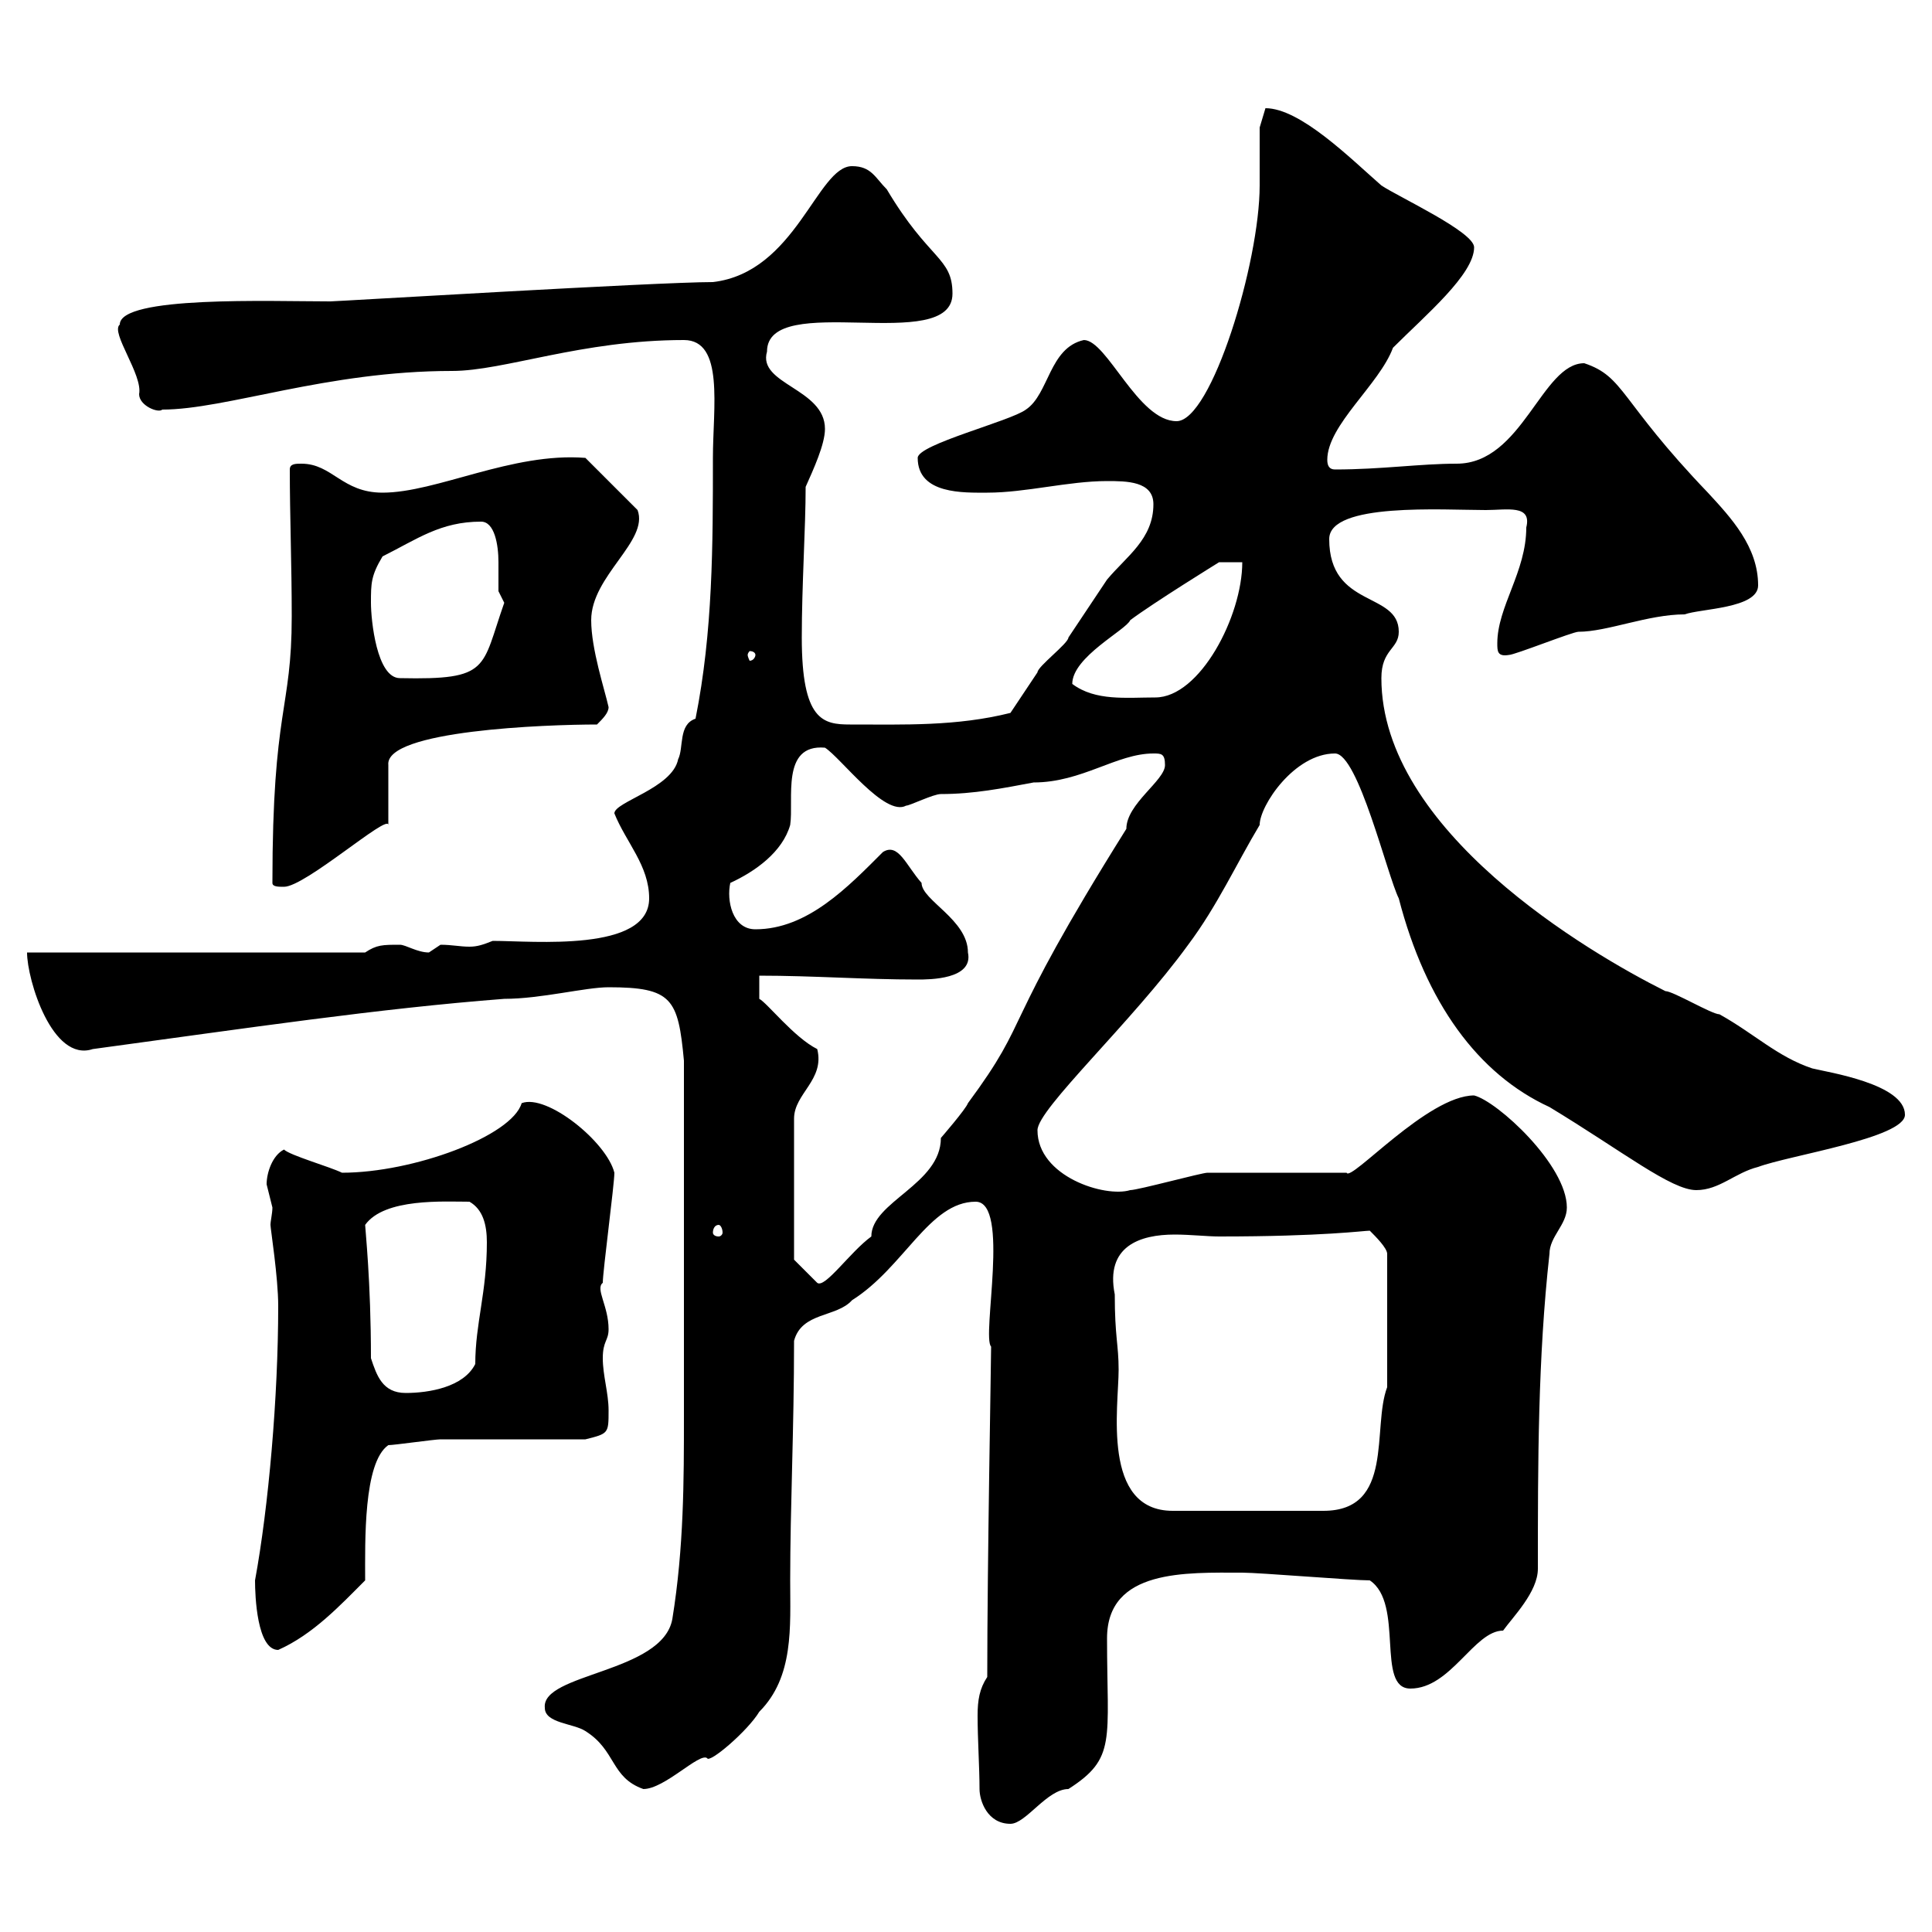 <svg xmlns="http://www.w3.org/2000/svg" xmlns:xlink="http://www.w3.org/1999/xlink" width="300" height="300"><path d="M152.10 277.80C152.10 279.60 153.30 283.20 156.90 283.20C159.30 283.20 162.60 277.80 165.90 277.80C173.40 273 171.90 270.30 171.90 254.40C171.90 243.60 184.20 244.20 192.90 244.20C195.60 244.20 210 245.40 212.70 245.40C218.10 249 213.60 262.20 219 262.20C225.30 262.20 228.90 253.20 233.40 253.20C234.90 251.10 238.80 247.20 238.80 243.60C238.80 227.10 238.80 210.90 240.60 194.70C240.60 192 243.30 190.20 243.30 187.50C243.30 180.90 232.50 171 228.90 170.10C221.70 170.10 209.70 183.60 209.10 182.10C205.50 182.10 191.10 182.10 187.50 182.10C186.60 182.10 176.70 184.80 175.50 184.80C171.60 186 161.10 182.70 161.10 175.50C161.10 172.20 175.80 158.70 184.50 146.70C189 140.70 192 134.10 195.60 128.10C195.60 125.10 201 117 207.30 117C210.90 117 215.40 135.90 217.20 139.50C221.40 155.70 229.50 166.80 240.60 171.90C252 178.80 259.50 184.80 263.40 184.80C267 184.80 269.40 182.10 273 181.20C277.80 179.40 295.80 176.70 295.80 173.10C295.80 168.30 283.80 166.50 281.40 165.90C276 164.10 272.40 160.50 267 157.50C265.80 157.50 259.80 153.90 258.60 153.90C246.60 147.90 214.50 129 214.50 105.30C214.50 100.80 217.20 100.80 217.20 98.10C217.20 91.80 206.40 94.50 206.40 83.70C206.40 78 224.10 79.20 230.70 79.20C234 79.20 237.90 78.30 237 81.90C237 88.80 232.50 94.20 232.50 99.90C232.50 101.10 232.50 102 234.30 101.70C235.20 101.70 244.20 98.10 245.10 98.10C249.60 98.10 255.90 95.40 261.60 95.40C264 94.50 273 94.50 273 90.90C273 84.90 268.80 80.40 265.20 76.50C251.40 62.10 252.30 58.50 246 56.40C239.40 56.40 236.40 72 226.20 72C220.50 72 214.50 72.90 207.30 72.90C206.40 72.90 206.10 72.30 206.10 71.40C206.10 66 214.20 59.70 216.30 54C221.40 48.90 228.90 42.60 228.90 38.40C228.90 36 217.20 30.60 214.50 28.80C209.70 24.60 201.90 16.80 196.50 16.80C196.50 16.80 195.60 19.80 195.60 19.80C195.60 22.50 195.60 25.50 195.60 28.80C195.60 40.80 188.10 65.40 182.70 65.40C176.70 65.40 171.90 52.80 168.30 52.80C162.90 54 162.90 61.20 159.30 63.60C156.90 65.40 142.50 69 142.50 71.10C142.50 76.80 149.70 76.50 153.30 76.50C159.30 76.50 165.90 74.70 171.90 74.70C174.90 74.70 179.10 74.70 179.10 78.30C179.10 83.70 174.90 86.40 171.90 90C171.30 90.90 166.50 98.10 165.90 99C165.90 99.90 161.10 103.50 161.10 104.40C160.50 105.30 157.50 109.80 156.90 110.70C148.50 112.80 140.40 112.50 132 112.50C127.80 112.50 124.50 111.90 124.50 99C124.50 90.90 125.10 81.90 125.10 75.60C126.30 72.90 128.10 69 128.10 66.60C128.10 60.30 117.60 59.70 119.10 54.60C119.10 45 147.90 55.20 147.90 45.60C147.90 39.90 144.30 40.50 137.70 29.40C135.90 27.60 135.30 25.80 132.30 25.80C126.90 25.80 123.60 42.30 110.70 43.80C102 43.80 52.20 46.80 51.30 46.80C42 46.80 18.60 45.90 18.60 50.40C17.10 51.60 22.20 58.20 21.60 61.20C21.60 63 24.60 64.20 25.20 63.60C35.10 63.60 50.70 57.60 70.20 57.60C78.30 57.60 90.30 52.80 106.20 52.80C112.50 52.80 110.70 63.30 110.70 71.10C110.70 84.60 110.70 98.10 108 111.60C105.30 112.50 106.20 116.10 105.30 117.90C104.40 122.40 95.40 124.50 95.40 126.30C97.20 130.80 100.80 134.40 100.80 139.50C100.80 147.90 82.80 146.10 76.50 146.10C75 146.70 74.10 147 72.90 147C71.40 147 70.20 146.70 68.40 146.70C68.40 146.70 66.60 147.90 66.60 147.90C64.80 147.90 63 146.70 62.10 146.70C59.40 146.70 58.50 146.70 56.70 147.90L4.20 147.90C4.20 152.10 8.10 165 14.40 162.90C38.70 159.60 58.80 156.60 78.30 155.10C84 155.10 90.90 153.30 94.50 153.30C104.40 153.30 105.30 155.10 106.20 164.70C106.20 186.30 106.20 205.50 106.20 219.90C106.20 229.80 106.20 240.30 104.40 251.40C102.90 259.80 84 259.80 84.60 265.20C84.60 267.60 89.10 267.60 90.90 268.80C95.70 271.80 94.80 276 99.90 277.80C103.20 277.80 108.60 272.10 109.80 273C110.10 273.90 116.10 268.80 117.90 265.80C123.30 260.40 122.70 252.60 122.70 245.40C122.70 234 123.30 222 123.30 208.20C124.50 203.70 129.90 204.60 132.30 201.90C140.40 196.80 144.30 186.60 151.50 186.60C156.90 186.60 152.40 207.60 153.90 209.10C153.90 211.20 153.30 243 153.30 260.40C152.10 262.20 151.80 264 151.80 266.40C151.80 270 152.10 274.50 152.10 277.80ZM39.60 245.40C39.60 247.80 39.90 256.20 43.20 256.20C48.60 253.80 52.80 249.30 56.70 245.40C56.70 239.40 56.40 227.10 60.30 224.40C61.20 224.40 67.50 223.50 68.40 223.50C72 223.50 87.30 223.50 90.90 223.50C94.50 222.60 94.50 222.60 94.50 219C94.50 216.30 93.60 213.60 93.60 210.90C93.60 208.20 94.50 208.20 94.50 206.40C94.50 202.80 92.40 200.10 93.60 199.20C93.60 197.40 95.40 183.90 95.40 182.10C94.20 177.30 84.90 169.80 81 171.30C79.50 176.40 64.20 182.10 53.10 182.10C51.30 181.20 45 179.40 44.10 178.50C42.30 179.40 41.40 182.10 41.40 183.90C41.40 183.90 42.30 187.50 42.30 187.50C42.30 188.40 42 189.60 42 190.20C42 190.80 43.20 198.30 43.20 202.80C43.20 216.90 41.70 234 39.60 245.40ZM173.10 201C171.60 193.50 177 191.70 182.40 191.70C184.80 191.70 187.50 192 189.30 192C205.50 192 211.80 191.10 212.70 191.10C213.60 192 215.40 193.80 215.40 194.70L215.40 215.40C213 221.70 216.60 234.60 205.50 234.60L182.10 234.60C171 234.60 173.70 218.40 173.70 212.70C173.70 208.80 173.10 207.60 173.10 201ZM57.60 210.90C57.60 198.90 56.70 190.80 56.70 190.20C59.70 186 69 186.60 72.90 186.60C75 187.80 75.60 190.20 75.60 192.90C75.60 200.70 73.80 205.50 73.80 211.80C72 215.40 66.60 216.30 63 216.30C59.40 216.30 58.50 213.60 57.60 210.90ZM123.30 195.60L123.30 173.70C123.30 169.80 128.10 167.70 126.90 162.90C123.30 161.10 119.10 155.70 117.90 155.10L117.90 151.50C126.30 151.50 134.10 152.10 142.50 152.10C144.30 152.10 151.20 152.10 150.30 147.90C150.30 142.80 143.10 139.80 143.10 137.10C140.70 134.40 139.50 130.80 137.10 132.30C131.70 137.70 125.40 144.30 117.30 144.30C113.70 144.30 112.80 139.80 113.40 137.10C117.30 135.30 121.50 132.30 122.70 128.10C123.30 124.20 121.20 115.50 128.10 116.10C130.50 117.60 137.40 126.90 140.70 125.10C141.30 125.10 144.90 123.30 146.10 123.30C151.20 123.30 155.70 122.40 160.50 121.50C168 121.50 173.40 117 179.10 117C180.30 117 180.90 117 180.90 118.80C180.90 121.20 174.90 124.80 174.90 128.70C154.80 160.80 160.50 157.50 150.30 171.30C150 172.20 146.10 176.70 146.10 176.70C146.10 183.90 135.30 186.60 135.30 192C132 194.40 128.10 200.10 126.90 199.20ZM111.60 190.20C111.90 190.20 112.20 190.80 112.20 191.40C112.20 191.70 111.90 192 111.60 192C111 192 110.70 191.70 110.70 191.40C110.70 190.80 111 190.20 111.60 190.20ZM42.30 137.10C42.30 137.70 43.20 137.70 44.10 137.70C47.40 137.70 60.30 126.30 60.30 128.10L60.30 118.80C59.70 113.40 84.90 112.50 92.70 112.50C93.60 111.60 94.50 110.70 94.50 109.80C93.90 107.10 91.80 100.80 91.80 96.30C91.80 89.40 100.80 84 99 79.20L90.90 71.10C79.50 70.20 67.80 76.50 59.40 76.50C53.10 76.50 51.60 72 46.80 72C45.90 72 45 72 45 72.90C45 80.10 45.30 87.60 45.30 95.70C45.30 110.40 42.30 109.80 42.30 137.10ZM166.50 106.20C166.50 102 174.90 97.80 175.50 96.30C179.10 93.60 189.30 87.30 189.30 87.30L192.90 87.30C192.90 95.70 186.30 108.30 179.40 108.30C174.90 108.30 170.10 108.90 166.50 106.20ZM57.60 93.60C57.60 90.60 57.60 89.40 59.40 86.40C64.80 83.70 68.40 81 74.70 81C76.80 81 77.40 84.60 77.40 87.30C77.40 89.40 77.40 90.90 77.40 91.80C77.40 91.80 78.30 93.60 78.30 93.60C74.70 103.80 76.20 105.60 62.10 105.30C58.50 105.30 57.60 96.30 57.60 93.60ZM117.30 101.70C117.30 102 117 102.60 116.40 102.60C116.40 102.60 116.10 102 116.10 101.70C116.10 101.40 116.40 101.10 116.40 101.10C117 101.10 117.30 101.40 117.30 101.70Z"/></svg>
